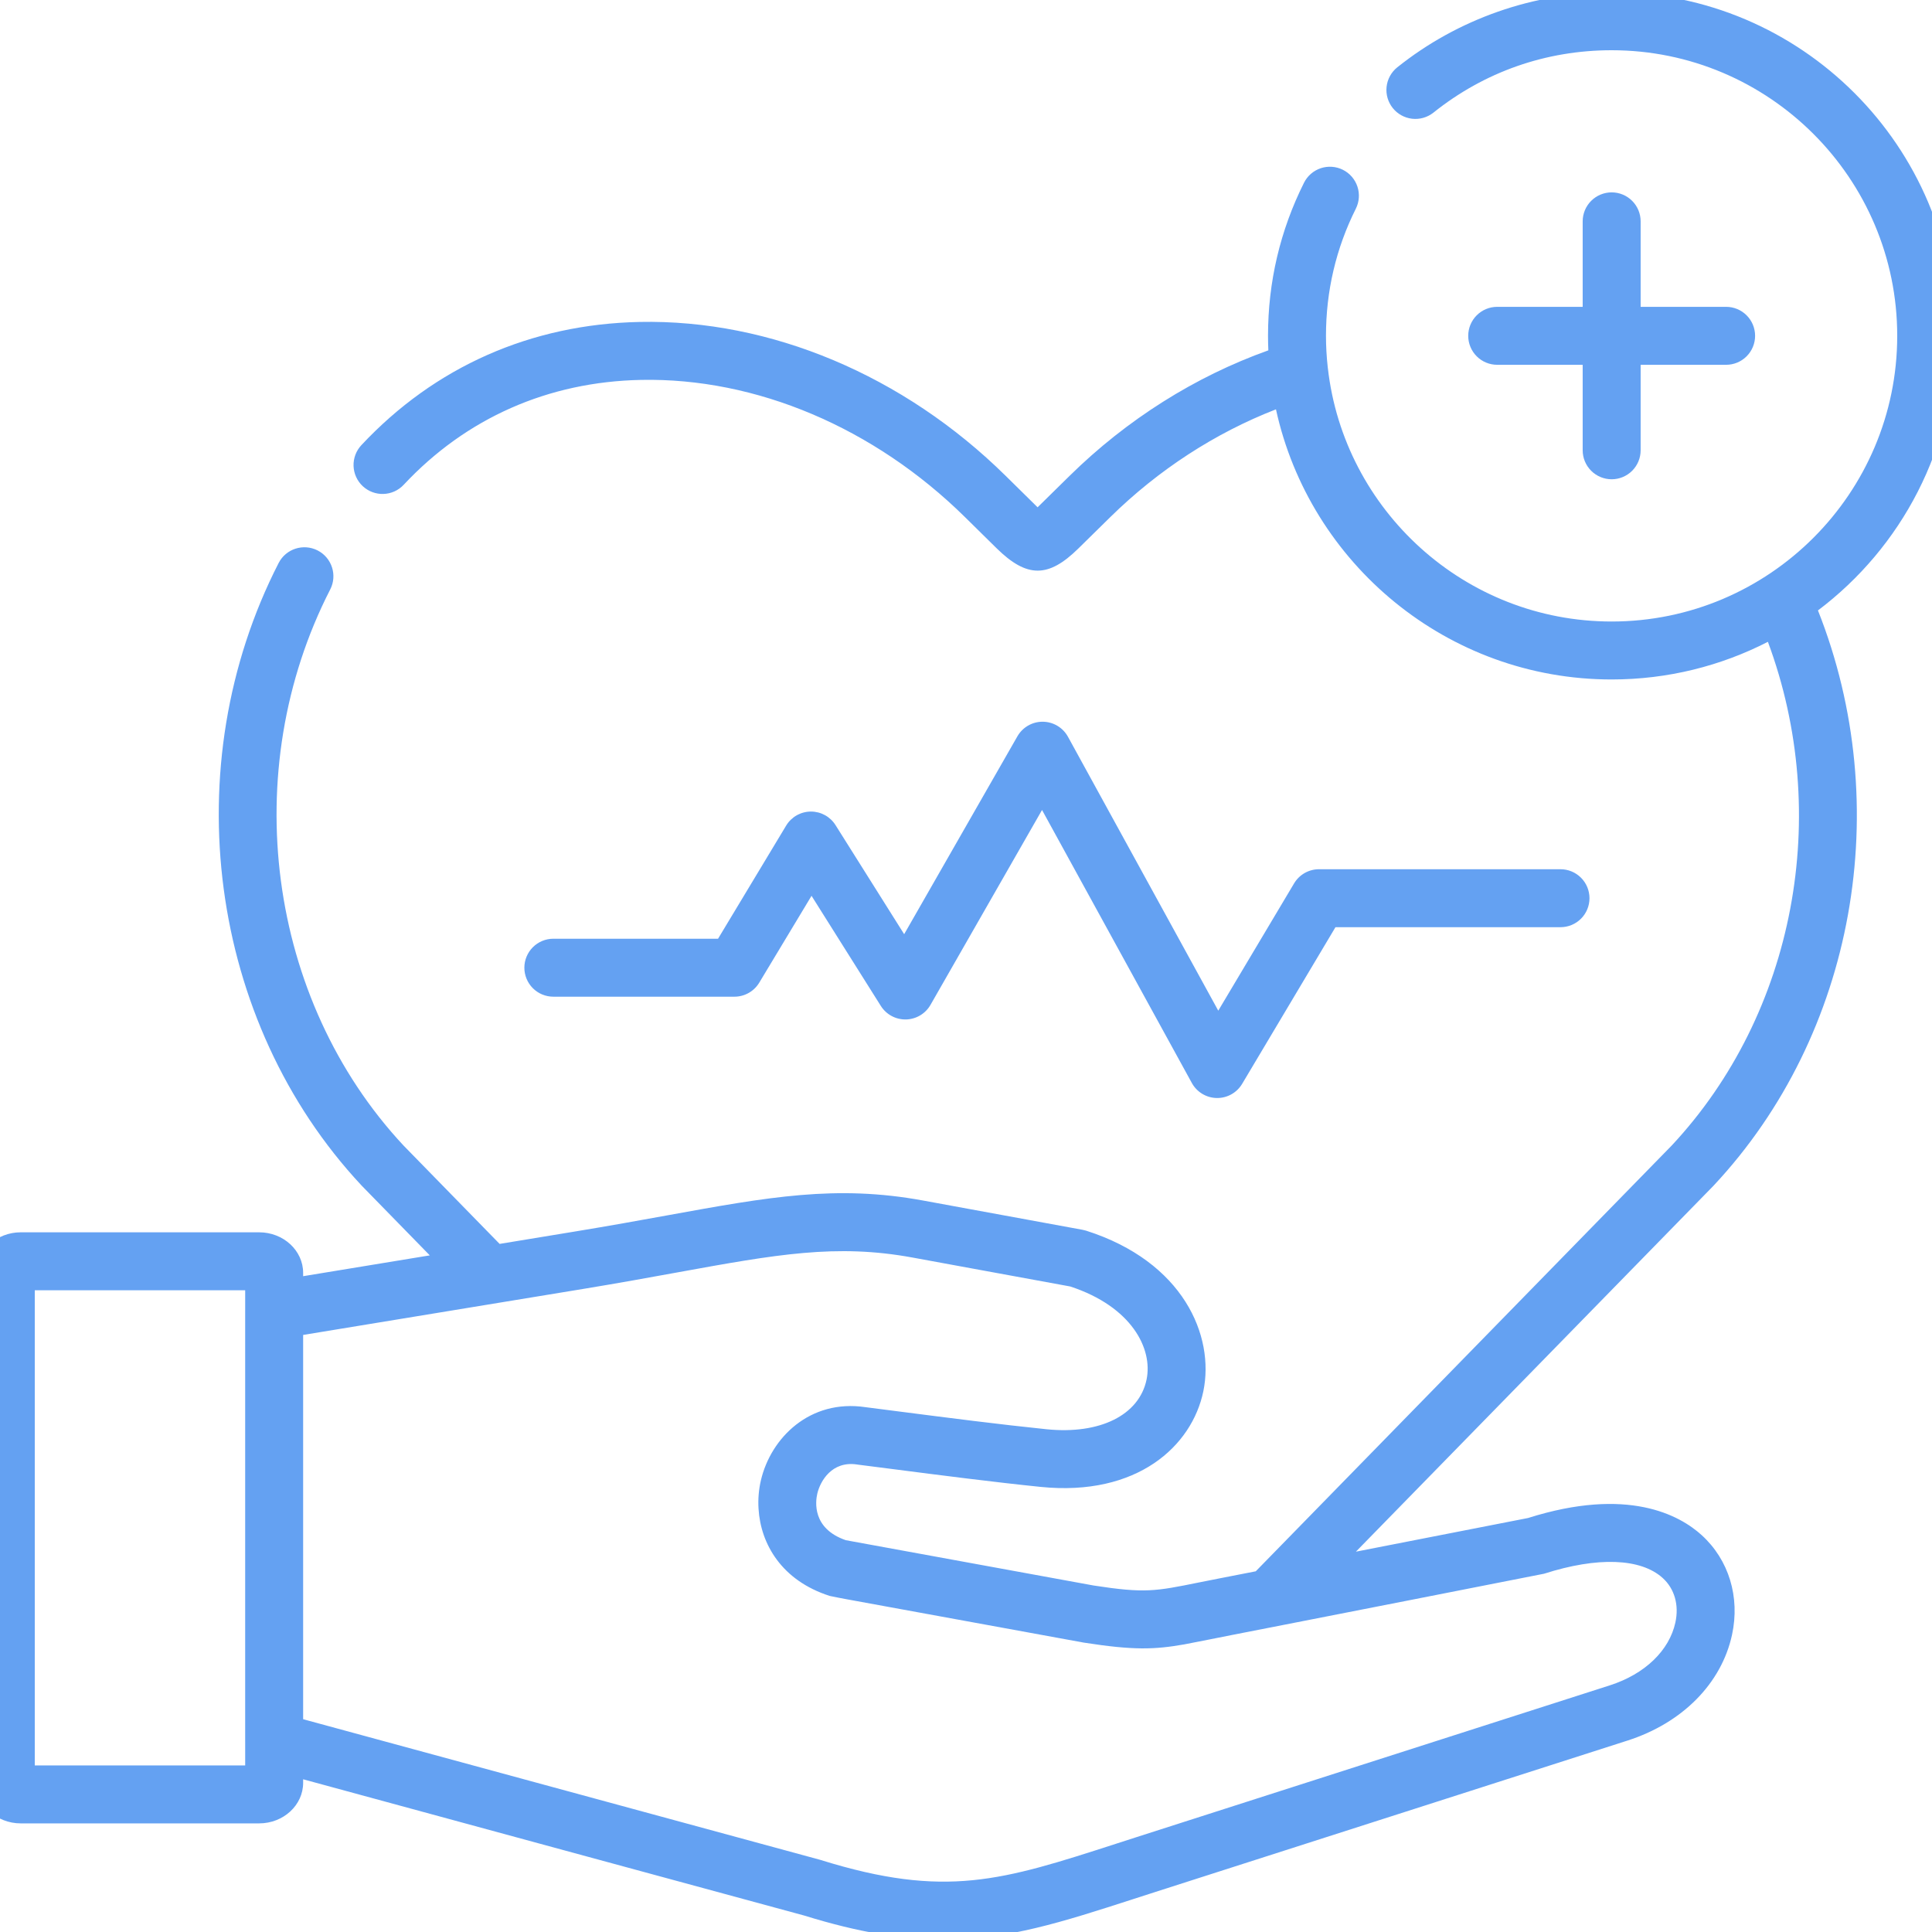 <svg width="500" height="500" viewBox="0 0 500 500" fill="none" xmlns="http://www.w3.org/2000/svg">
<g clip-path="url(#clip0_39_106)">
<path d="M190.069 257.943C191.362 257.943 192.634 257.609 193.759 256.972C194.885 256.336 195.827 255.419 196.494 254.311L210.025 231.836L227.955 260.328C228.644 261.424 229.606 262.324 230.746 262.938C231.885 263.552 233.165 263.861 234.46 263.834C235.754 263.807 237.02 263.445 238.133 262.783C239.246 262.122 240.169 261.183 240.812 260.059L269.677 209.623L308.445 280.273C309.081 281.432 310.012 282.402 311.143 283.085C312.274 283.768 313.566 284.141 314.887 284.164L315.02 284.165C316.319 284.165 317.596 283.827 318.725 283.185C319.855 282.544 320.798 281.619 321.463 280.503L345.616 239.957H403.858C405.847 239.957 407.755 239.167 409.161 237.76C410.568 236.354 411.358 234.446 411.358 232.457C411.358 230.468 410.568 228.56 409.161 227.154C407.755 225.747 405.847 224.957 403.858 224.957H341.354C340.055 224.957 338.778 225.295 337.649 225.936C336.519 226.578 335.576 227.503 334.911 228.619L315.287 261.561L276.39 190.675C275.749 189.507 274.808 188.53 273.664 187.846C272.52 187.162 271.215 186.795 269.882 186.783H269.814C268.493 186.783 267.195 187.132 266.052 187.795C264.909 188.458 263.961 189.411 263.305 190.557L233.997 241.767L216.231 213.536C215.556 212.463 214.619 211.578 213.509 210.965C212.399 210.353 211.151 210.031 209.883 210.031H209.809C208.528 210.044 207.272 210.384 206.161 211.019C205.049 211.655 204.118 212.565 203.458 213.662L185.83 242.943H143.205C141.216 242.943 139.308 243.733 137.902 245.14C136.495 246.546 135.705 248.454 135.705 250.443C135.705 252.432 136.495 254.34 137.902 255.746C139.308 257.153 141.216 257.943 143.205 257.943H190.069ZM417.096 49.785C415.107 49.785 413.199 50.575 411.793 51.982C410.386 53.388 409.596 55.296 409.596 57.285V79.409H387.474C385.485 79.409 383.577 80.199 382.171 81.606C380.764 83.012 379.974 84.92 379.974 86.909C379.974 88.898 380.764 90.806 382.171 92.213C383.577 93.619 385.485 94.409 387.474 94.409H409.596V116.534C409.596 118.523 410.386 120.431 411.793 121.837C413.199 123.244 415.107 124.034 417.096 124.034C419.085 124.034 420.993 123.244 422.399 121.837C423.806 120.431 424.596 118.523 424.596 116.534V94.409H446.718C448.707 94.409 450.615 93.619 452.021 92.213C453.428 90.806 454.218 88.898 454.218 86.909C454.218 84.92 453.428 83.012 452.021 81.606C450.615 80.199 448.707 79.409 446.718 79.409H424.596V57.285C424.596 55.296 423.806 53.388 422.399 51.982C420.993 50.575 419.085 49.785 417.096 49.785Z" fill="#64A1F2"/>
<path d="M443.56 306.75C480.099 267.687 490.571 208.618 470.486 157.978C492.039 141.734 506 115.923 506 86.909C506 37.884 466.118 -2 417.096 -2C396.959 -2 377.24 4.911 361.57 17.46C360.035 18.709 359.055 20.514 358.845 22.482C358.635 24.45 359.212 26.421 360.449 27.966C361.686 29.511 363.484 30.504 365.45 30.729C367.416 30.954 369.392 30.393 370.946 29.168C384.154 18.59 400.112 13 417.095 13C457.845 13 490.999 46.156 490.999 86.909C490.999 127.679 457.846 160.847 417.095 160.847C379.152 160.847 347.809 132.109 343.647 95.258C343.639 95.173 343.625 95.087 343.614 95.001C343.316 92.314 343.165 89.612 343.162 86.909C343.162 75.333 345.763 64.263 350.891 54.005C351.78 52.226 351.926 50.166 351.298 48.279C350.669 46.392 349.316 44.832 347.537 43.942C345.758 43.053 343.698 42.907 341.811 43.535C339.924 44.164 338.364 45.517 337.474 47.296C331.295 59.655 328.162 72.983 328.162 86.908C328.162 88.168 328.195 89.42 328.247 90.668C309.309 97.437 291.632 108.57 276.818 123.139L268.528 131.289L268.418 131.179L260.268 123.149C233.898 97.149 199.378 82.619 165.548 83.319C137.398 83.899 112.488 94.929 93.518 115.209C92.845 115.929 92.32 116.775 91.974 117.698C91.628 118.621 91.467 119.603 91.5 120.589C91.534 121.574 91.761 122.543 92.169 123.44C92.577 124.338 93.158 125.146 93.878 125.819C96.908 128.639 101.648 128.489 104.478 125.459C120.618 108.199 141.838 98.809 165.858 98.319C195.658 97.709 226.228 110.659 249.738 133.829L257.898 141.869C261.838 145.749 265.198 147.679 268.548 147.679C271.868 147.679 275.178 145.779 279.048 141.979L287.338 133.829C299.795 121.585 314.488 112.051 330.218 105.936C338.955 145.864 374.586 175.846 417.094 175.846C431.647 175.846 445.394 172.33 457.531 166.102C474.15 210.803 464.608 262.228 432.658 296.438L324.99 406.65L316.08 408.39C313.92 408.81 312.01 409.19 310.27 409.54C298.97 411.83 296.27 412.37 283.04 410.33L218.89 398.6C210.15 395.58 211.03 388.62 211.52 386.53C212.29 383.28 215.31 378.03 221.8 379.01L221.98 379.04C224.87 379.41 227.97 379.81 231.21 380.22C243.36 381.79 257.12 383.56 269.34 384.81C294.34 387.34 308.48 374.22 311.42 360.08C314.41 345.67 306.2 326.51 281.1 318.5C280.8 318.41 280.49 318.33 280.17 318.27L238.86 310.69C216.44 306.58 199 309.75 172.6 314.55C165.62 315.82 157.7 317.25 148.88 318.7L129.3 321.92L123.27 315.75L104.42 296.45C69.19 258.68 61.38 199.52 85.46 152.55C87.35 148.87 85.89 144.35 82.21 142.46C78.52 140.57 74 142.02 72.11 145.71C45.19 198.23 53.99 264.45 93.52 306.75C93.56 306.79 93.6 306.83 93.63 306.87L111.23 324.89L78.452 330.278V329.422C78.452 323.631 73.343 318.92 67.063 318.92H5.36C-0.904 318.92 -6 323.631 -6 329.422V461.387C-6 467.178 -0.904 471.889 5.36 471.889H67.064C73.344 471.889 78.453 467.178 78.453 461.387V460.478L145.9 478.83L208.16 495.75C222.37 500.16 233.82 501.98 244.27 501.98C260.81 501.98 274.86 497.44 293.42 491.44C295.07 490.91 296.76 490.36 298.5 489.8L421.19 450.46C435.41 445.9 445.53 435.66 448.25 423.07C450.36 413.31 447.42 403.67 440.38 397.28C434.68 392.11 421.28 384.69 395.45 392.86L350.91 401.57L443.45 306.87C443.49 306.83 443.52 306.79 443.56 306.75ZM9 456.889V333.919H63.452V339.072L63.45 339.119V450.659L63.452 450.685V456.889H9ZM399.6 407.28C413.44 402.84 424.63 403.24 430.31 408.39C433.37 411.17 434.57 415.37 433.59 419.89C432.01 427.18 425.66 433.27 416.61 436.17L293.91 475.52C292.16 476.08 290.46 476.63 288.8 477.17C259.45 486.65 244.72 491.42 212.48 481.39C212.4 481.36 212.31 481.34 212.22 481.31L78.452 444.931V345.48L151.31 333.51C160.25 332.04 168.24 330.58 175.29 329.3C200.94 324.64 216.43 321.83 236.15 325.45L276.98 332.94C292.9 338.17 298.39 349.06 296.73 357.03C294.82 366.24 284.66 371.29 270.86 369.89C258.84 368.66 245.18 366.9 233.13 365.35C229.91 364.93 226.82 364.53 223.95 364.17C209.61 362.05 199.5 372.08 196.92 383.11C196.37 385.46 196.15 387.96 196.31 390.48C196.86 399.6 202.31 409.06 214.75 413.03C215.06 413.13 219.2 413.9 219.2 413.9L280.45 425.1L280.65 425.13C293.29 427.1 298.76 426.93 306.51 425.56C308.54 425.2 316.82 423.52 318.95 423.11L332.45 420.47C332.45 420.47 399.32 407.37 399.6 407.28Z" fill="#64A1F2"/>
</g>
<defs>
<clipPath id="clip0_39_106">
<rect width="500" height="500" fill="white"/>
</clipPath>
</defs>
</svg>
